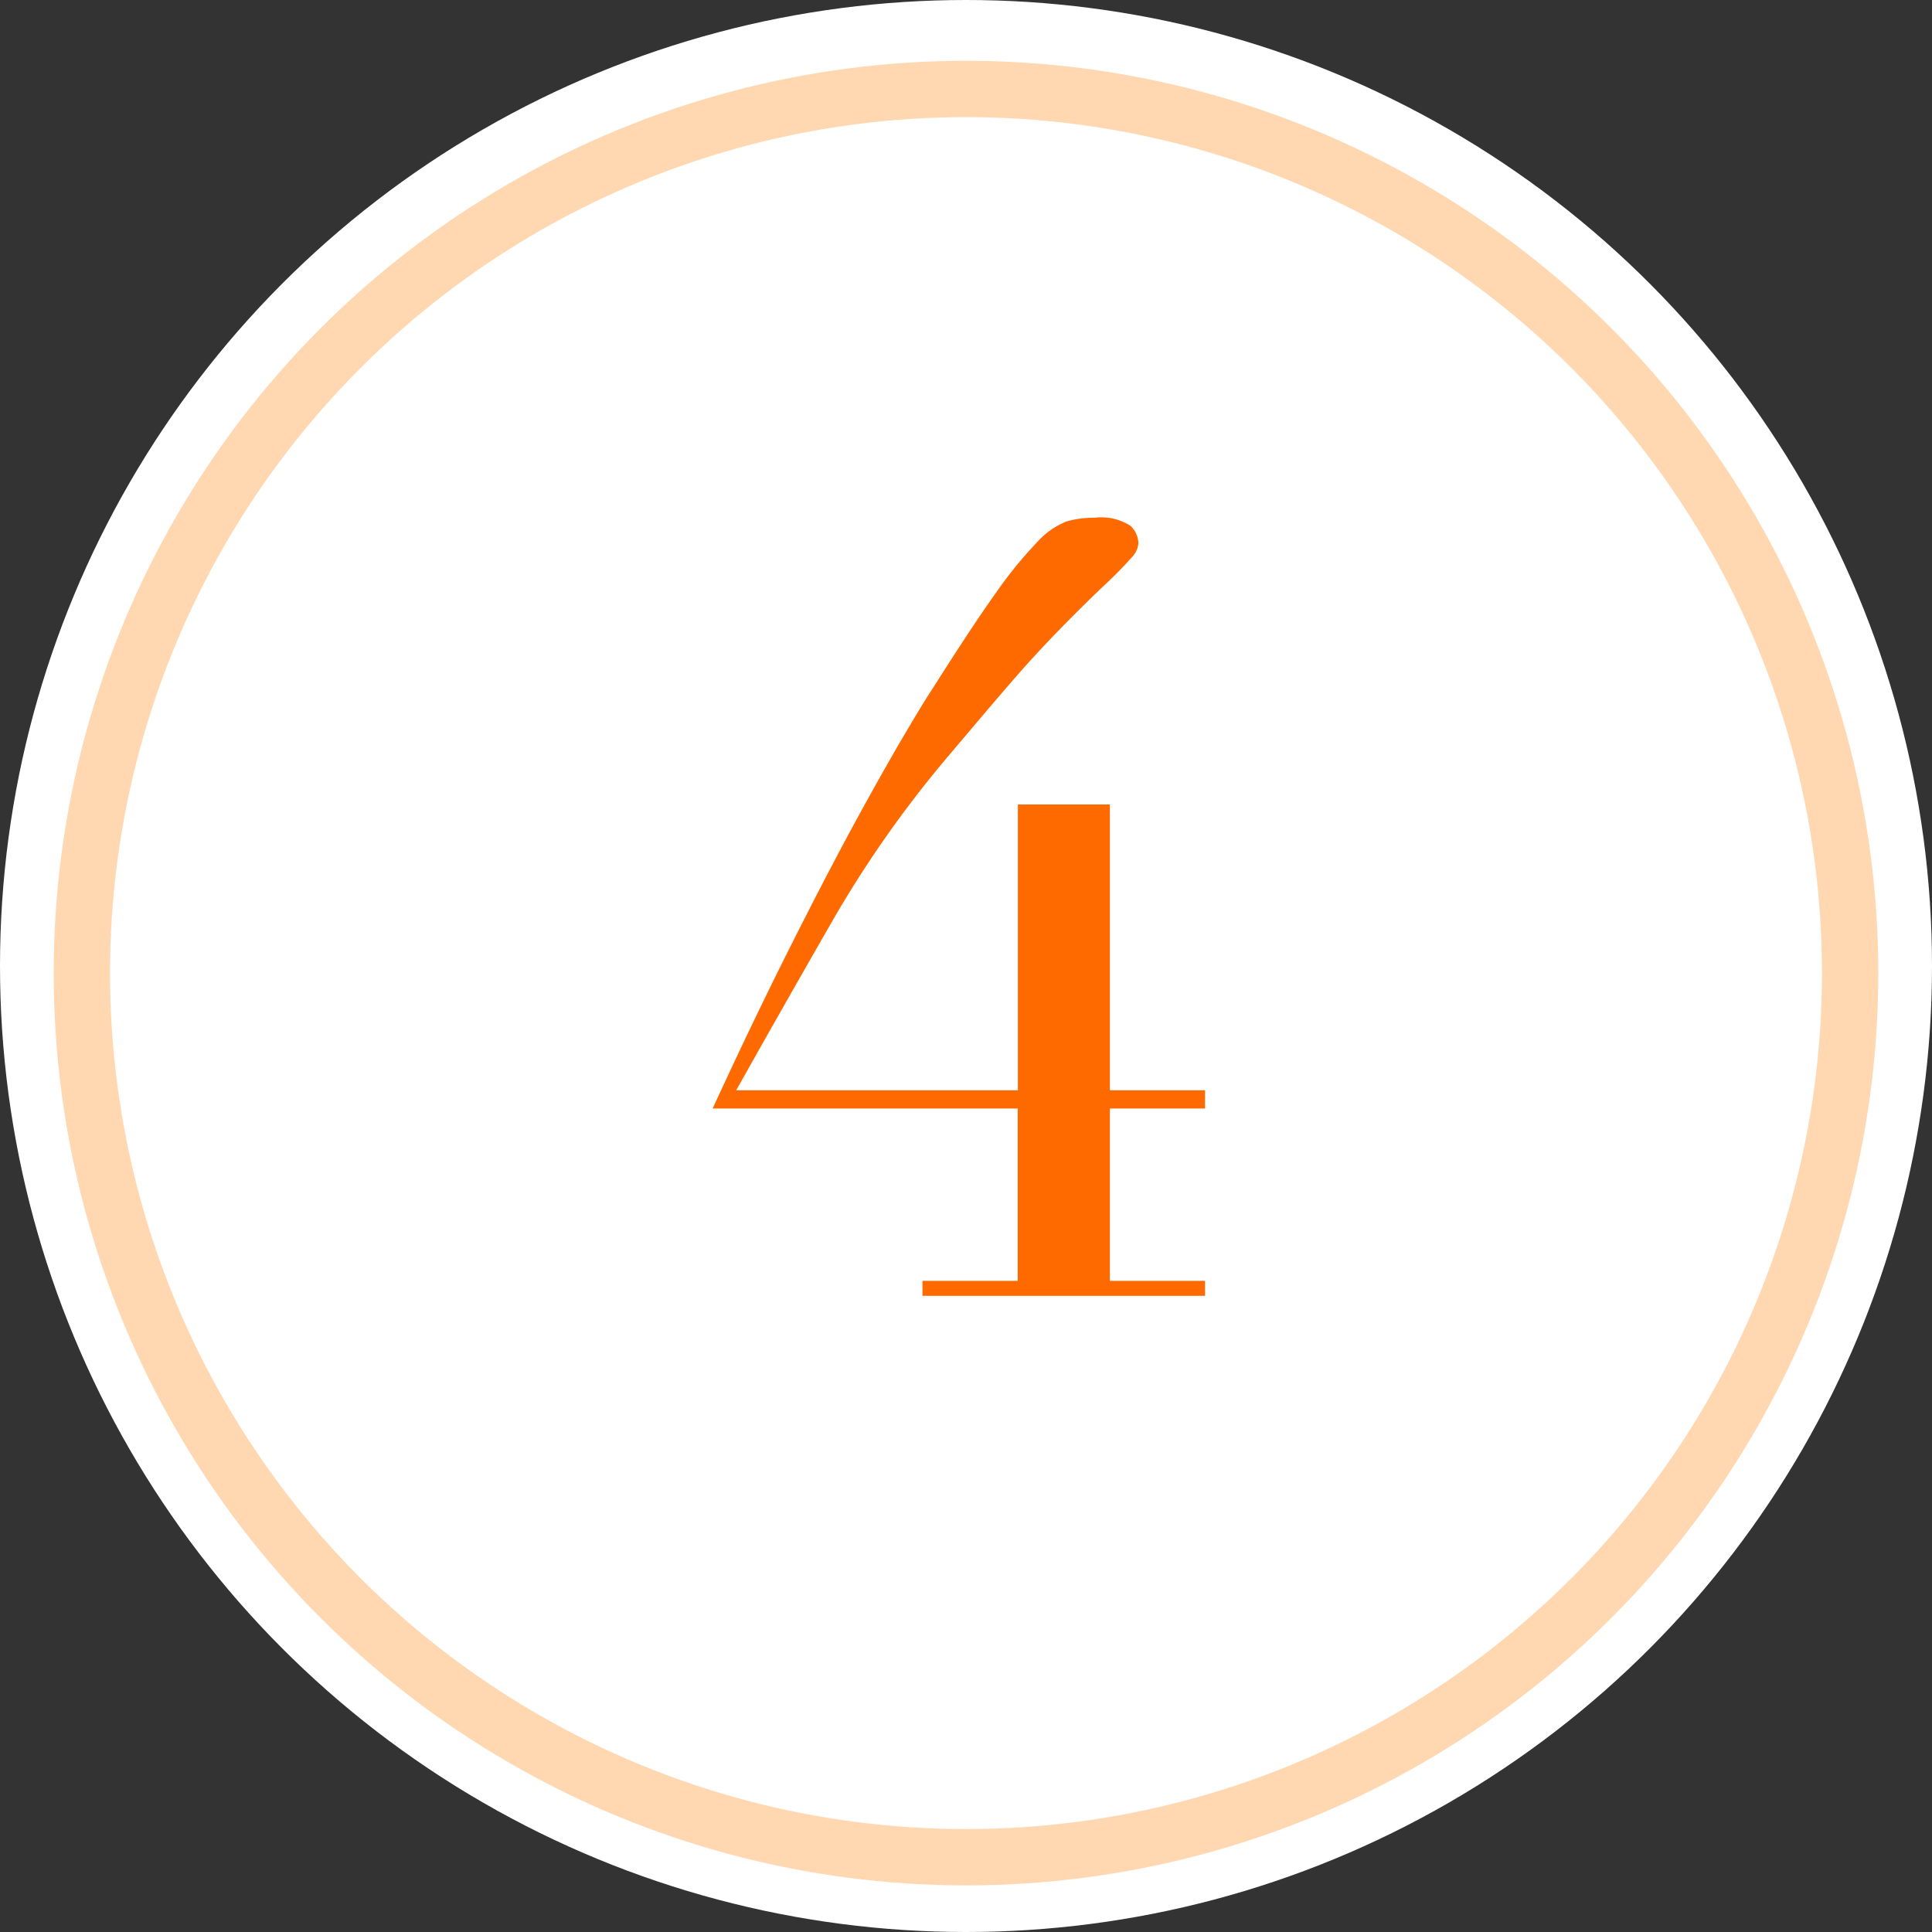 <svg xmlns="http://www.w3.org/2000/svg" width="34.292" height="34.292"><rect width="100%" height="100%" fill="#333333" stroke="none"/><g transform="translate(-265 -2469.837)"><circle cx="17.146" cy="17.146" r="17.146" fill="#fff" transform="translate(265 2469.837)"/><g fill="none" stroke="#ffd8b2" transform="translate(265.953 2470.916)"><circle cx="16.193" cy="16.193" r="16.193" stroke="none"/><circle cx="16.193" cy="16.193" r="15.693"/></g><path fill="#ff6a00" d="M281.373 2492.571h1.691v-3.059h-5.415q.7-1.52 1.339-2.793t1.159-2.233q.523-.959.893-1.587t.523-.855q.684-1.082 1.111-1.68a7.42 7.42 0 0 1 .731-.9 1.4 1.4 0 0 1 .523-.371 1.732 1.732 0 0 1 .5-.066.959.959 0 0 1 .636.142.436.436 0 0 1 .142.313.4.4 0 0 1-.1.228 6.9 6.9 0 0 1-.523.532q-.437.418-.807.8t-.694.75q-.323.371-.637.741l-.636.751a19.856 19.856 0 0 0-2.042 2.912q-.9 1.568-1.7 2.993h5v-5.073h1.633v5.073h1.689v.323H284.7v3.059h1.689v.266h-5.016Z"/></g></svg>